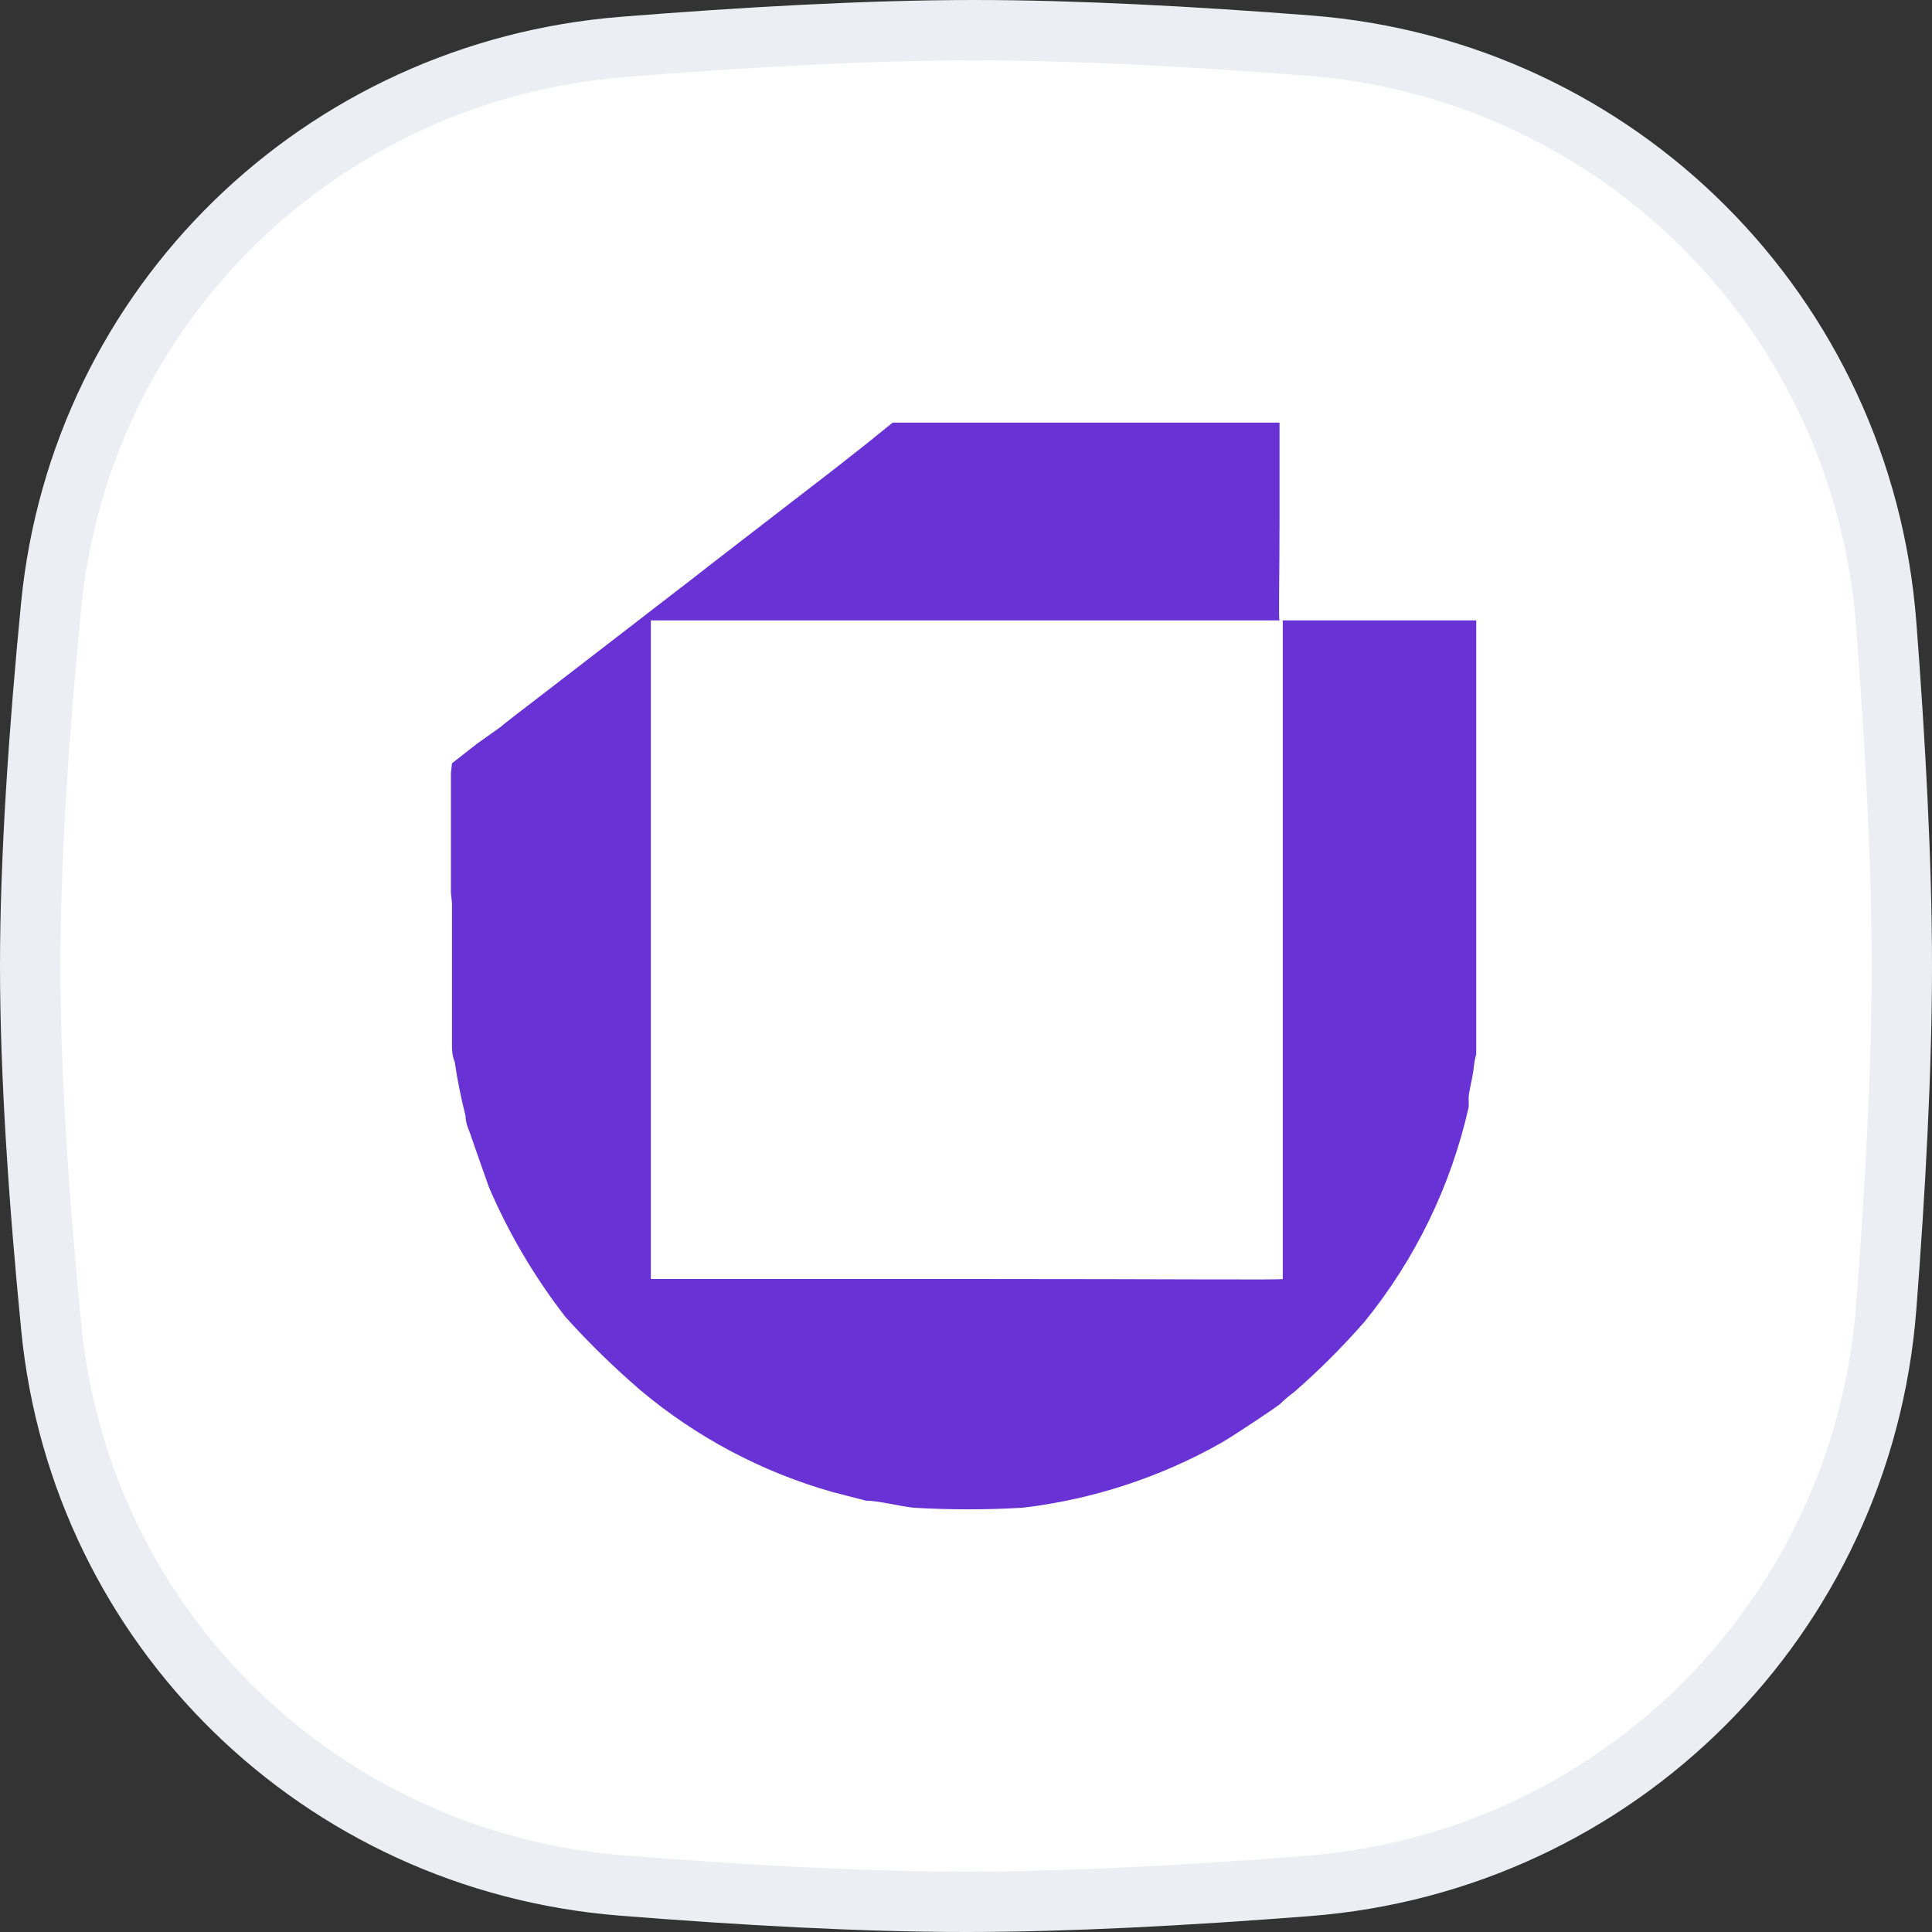 <svg width="32" height="32" viewBox="0 0 32 32" fill="none" xmlns="http://www.w3.org/2000/svg">
<rect x="0" y="0" width="32" height="32" fill="#333333" stroke="none"/>
<path d="M10.318 0.777C12.332 0.616 14.389 0.5 16.138 0.5C17.806 0.5 19.755 0.605 21.679 0.755C26.805 1.153 30.845 5.203 31.241 10.33C31.392 12.297 31.5 14.294 31.5 16C31.5 17.701 31.393 19.69 31.242 21.651C30.846 26.787 26.794 30.839 21.658 31.238C19.688 31.392 17.694 31.5 16 31.5C14.276 31.5 12.265 31.387 10.297 31.23C5.307 30.831 1.336 26.963 0.849 21.986C0.646 19.918 0.5 17.798 0.5 16C0.5 14.208 0.646 12.096 0.847 10.033C1.334 5.048 5.318 1.177 10.318 0.777Z" fill="white" stroke="#EBEEF2"/>
<g clip-path="url(#clip0)">
<path d="M14.362 7.342L13.813 7.774L12.238 8.989L11.959 9.205L11.725 9.385L11.554 9.52L9.115 11.401C8.683 11.734 8.314 12.013 8.305 12.031L7.9 12.319L7.486 12.643C7.401 13.412 7.401 14.187 7.486 14.956V17.314C7.486 17.368 7.486 17.485 7.531 17.584C7.575 17.887 7.636 18.187 7.711 18.484C7.711 18.61 7.774 18.736 7.783 18.763C7.792 18.79 7.972 19.312 8.098 19.663C8.428 20.431 8.854 21.154 9.367 21.814C9.752 22.241 10.164 22.644 10.6 23.02C11.53 23.803 12.616 24.38 13.786 24.712L14.344 24.856C14.56 24.856 14.929 24.955 15.136 24.973C15.735 25.008 16.336 25.008 16.936 24.973C18.091 24.837 19.208 24.473 20.221 23.902C20.527 23.722 21.121 23.317 21.193 23.263C21.268 23.188 21.35 23.119 21.436 23.056C21.852 22.694 22.243 22.302 22.606 21.886C23.444 20.852 24.033 19.639 24.325 18.34C24.328 18.292 24.328 18.244 24.325 18.196C24.325 18.088 24.37 17.953 24.406 17.719C24.413 17.631 24.428 17.544 24.451 17.458V10.276H21.193C21.175 10.276 21.193 9.529 21.193 8.629V7H14.785L14.362 7.342V7.342ZM21.247 15.721V21.184C21.247 21.202 19.447 21.184 16.027 21.184H10.78V10.276H21.247V15.721Z" fill="#6932D4"/>
</g>
<defs>
<clipPath id="clip0">
<rect width="17.064" height="18" fill="white" transform="translate(7.469 7)"/>
</clipPath>
</defs>
</svg>
